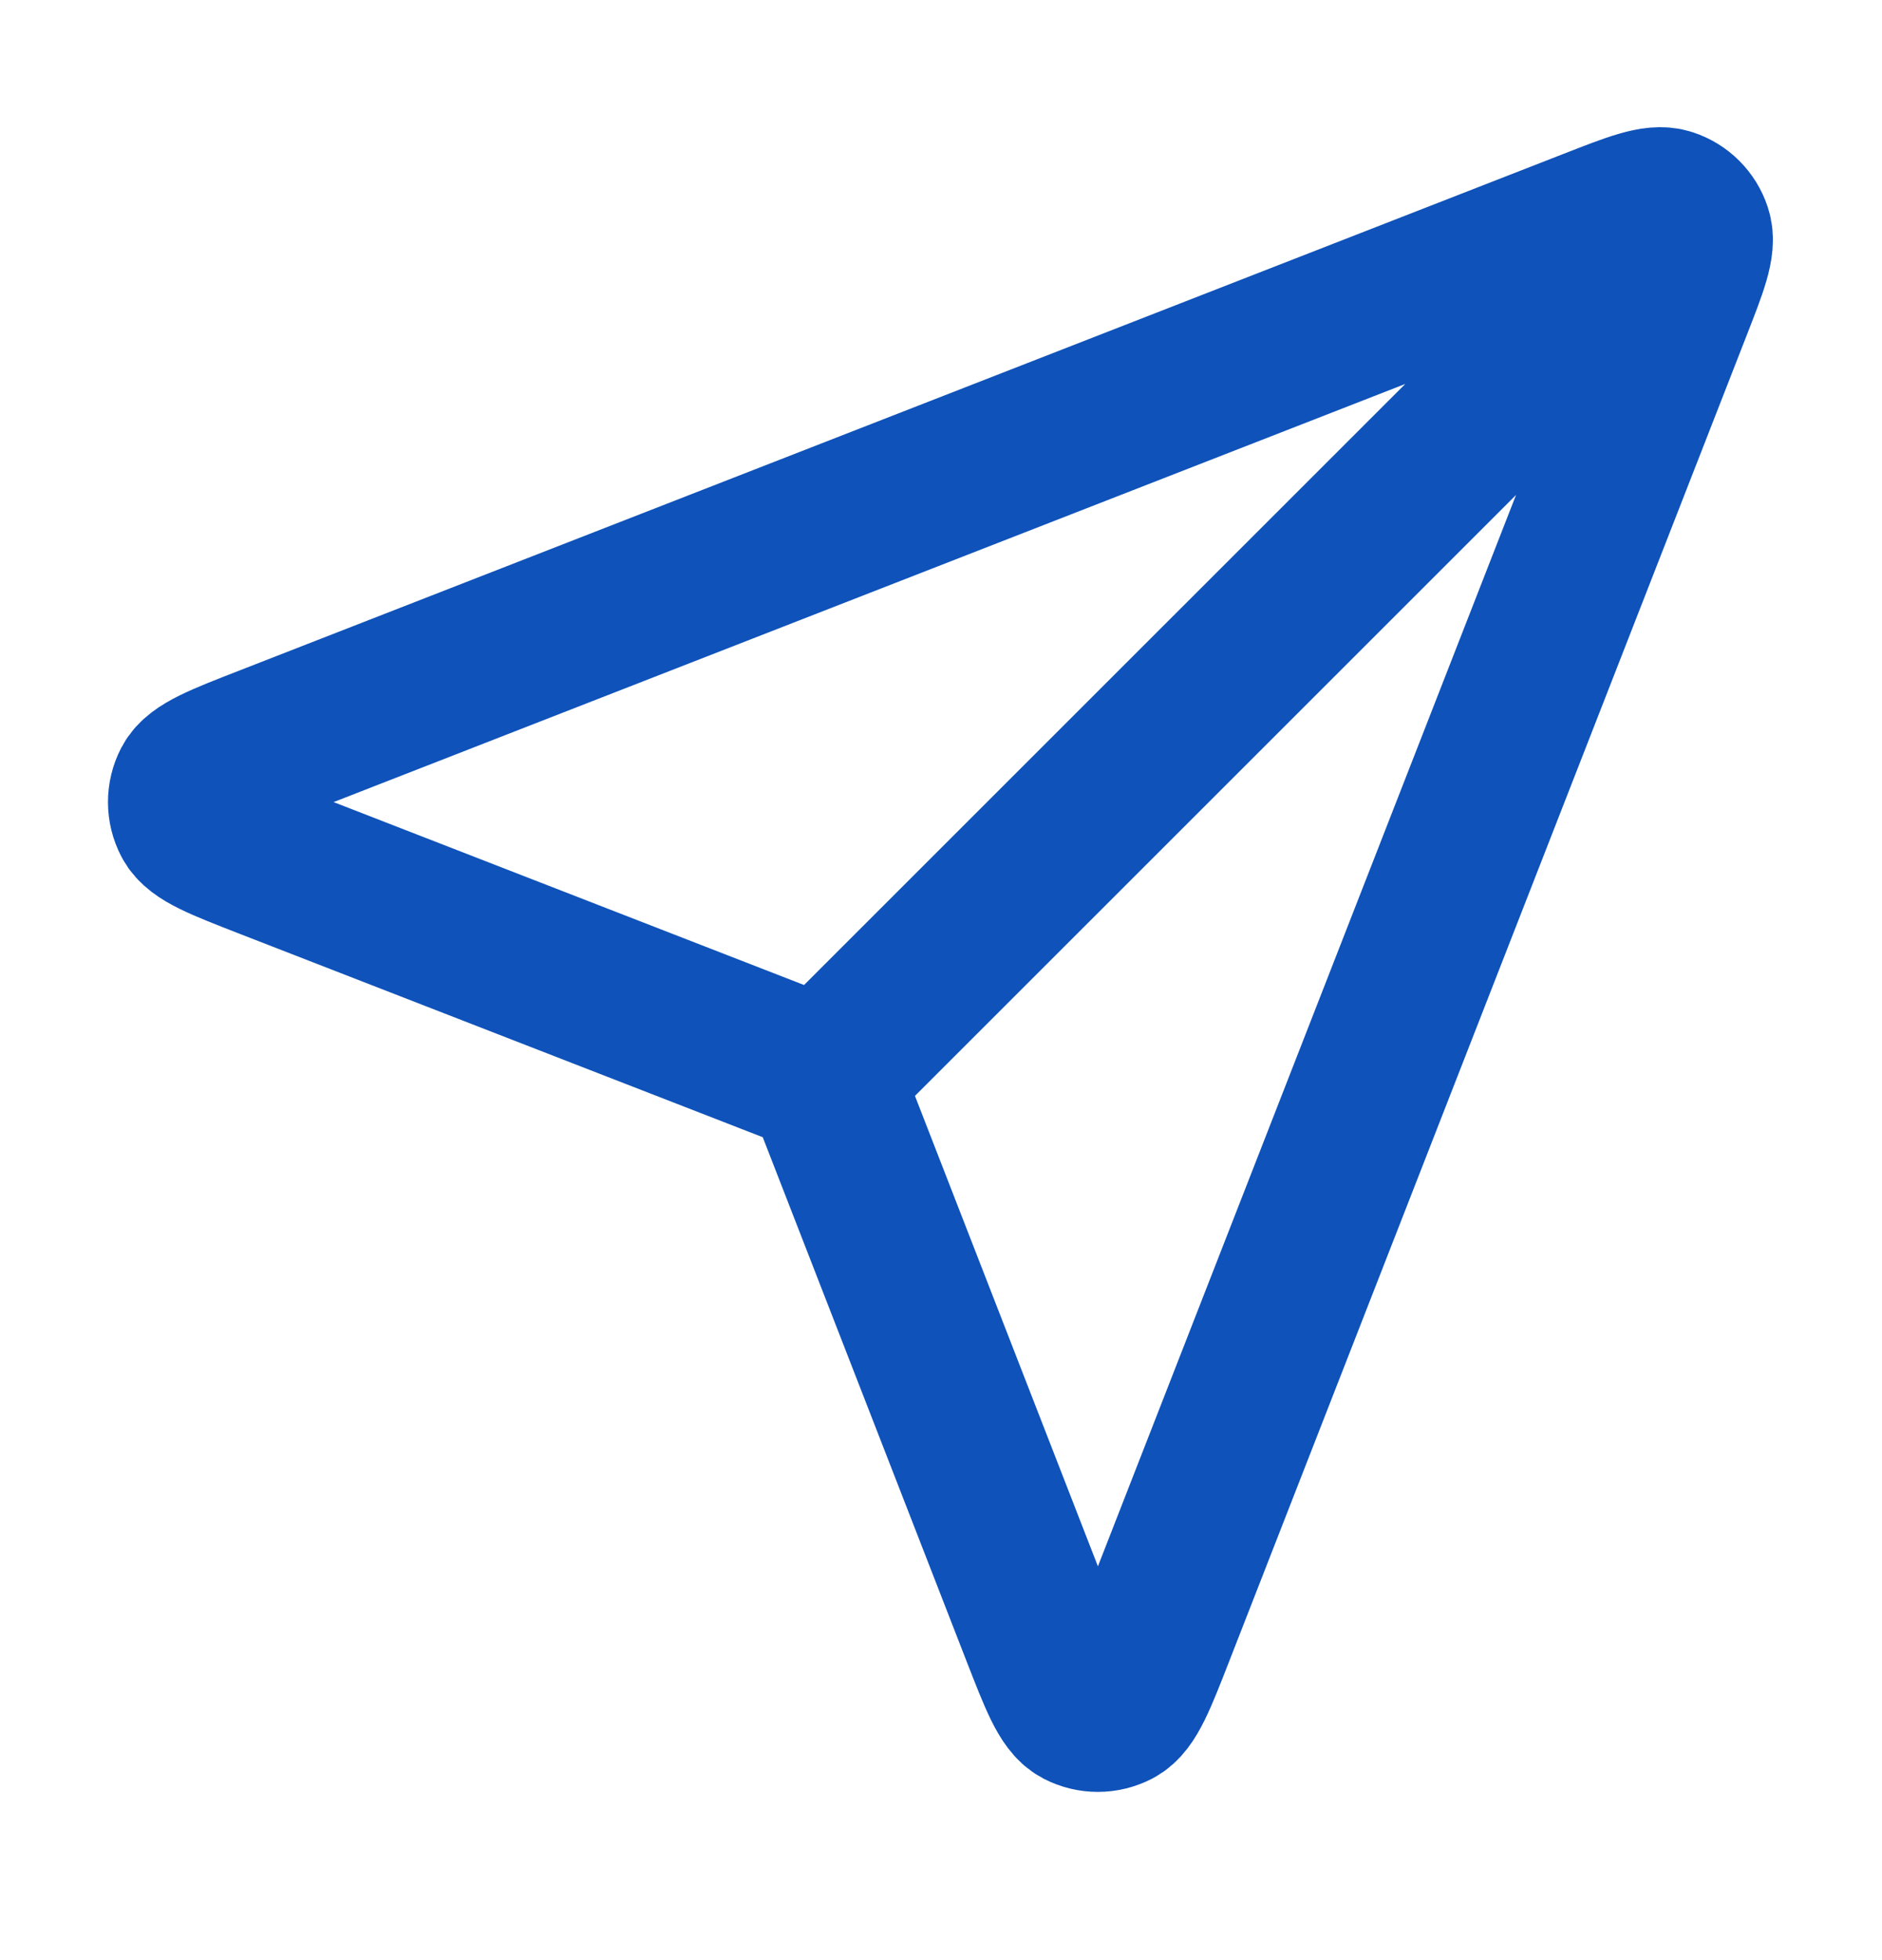 <svg width="24" height="25" viewBox="0 0 24 25" fill="none" xmlns="http://www.w3.org/2000/svg">
<path d="M10.499 13.732L21 3.232M10.627 14.06L13.255 20.818C13.487 21.413 13.602 21.711 13.769 21.798C13.914 21.873 14.086 21.873 14.231 21.798C14.398 21.711 14.514 21.414 14.746 20.819L21.336 3.931C21.546 3.394 21.651 3.125 21.593 2.953C21.544 2.804 21.427 2.687 21.278 2.638C21.106 2.58 20.837 2.685 20.3 2.895L3.413 9.485C2.817 9.717 2.52 9.833 2.433 10C2.358 10.145 2.358 10.317 2.434 10.462C2.52 10.629 2.818 10.744 3.413 10.976L10.171 13.604C10.292 13.651 10.353 13.675 10.404 13.711C10.449 13.743 10.488 13.782 10.52 13.828C10.557 13.878 10.58 13.939 10.627 14.06Z" stroke="#0F52BA" stroke-width="2" stroke-linecap="round" stroke-linejoin="round"/>
</svg>
